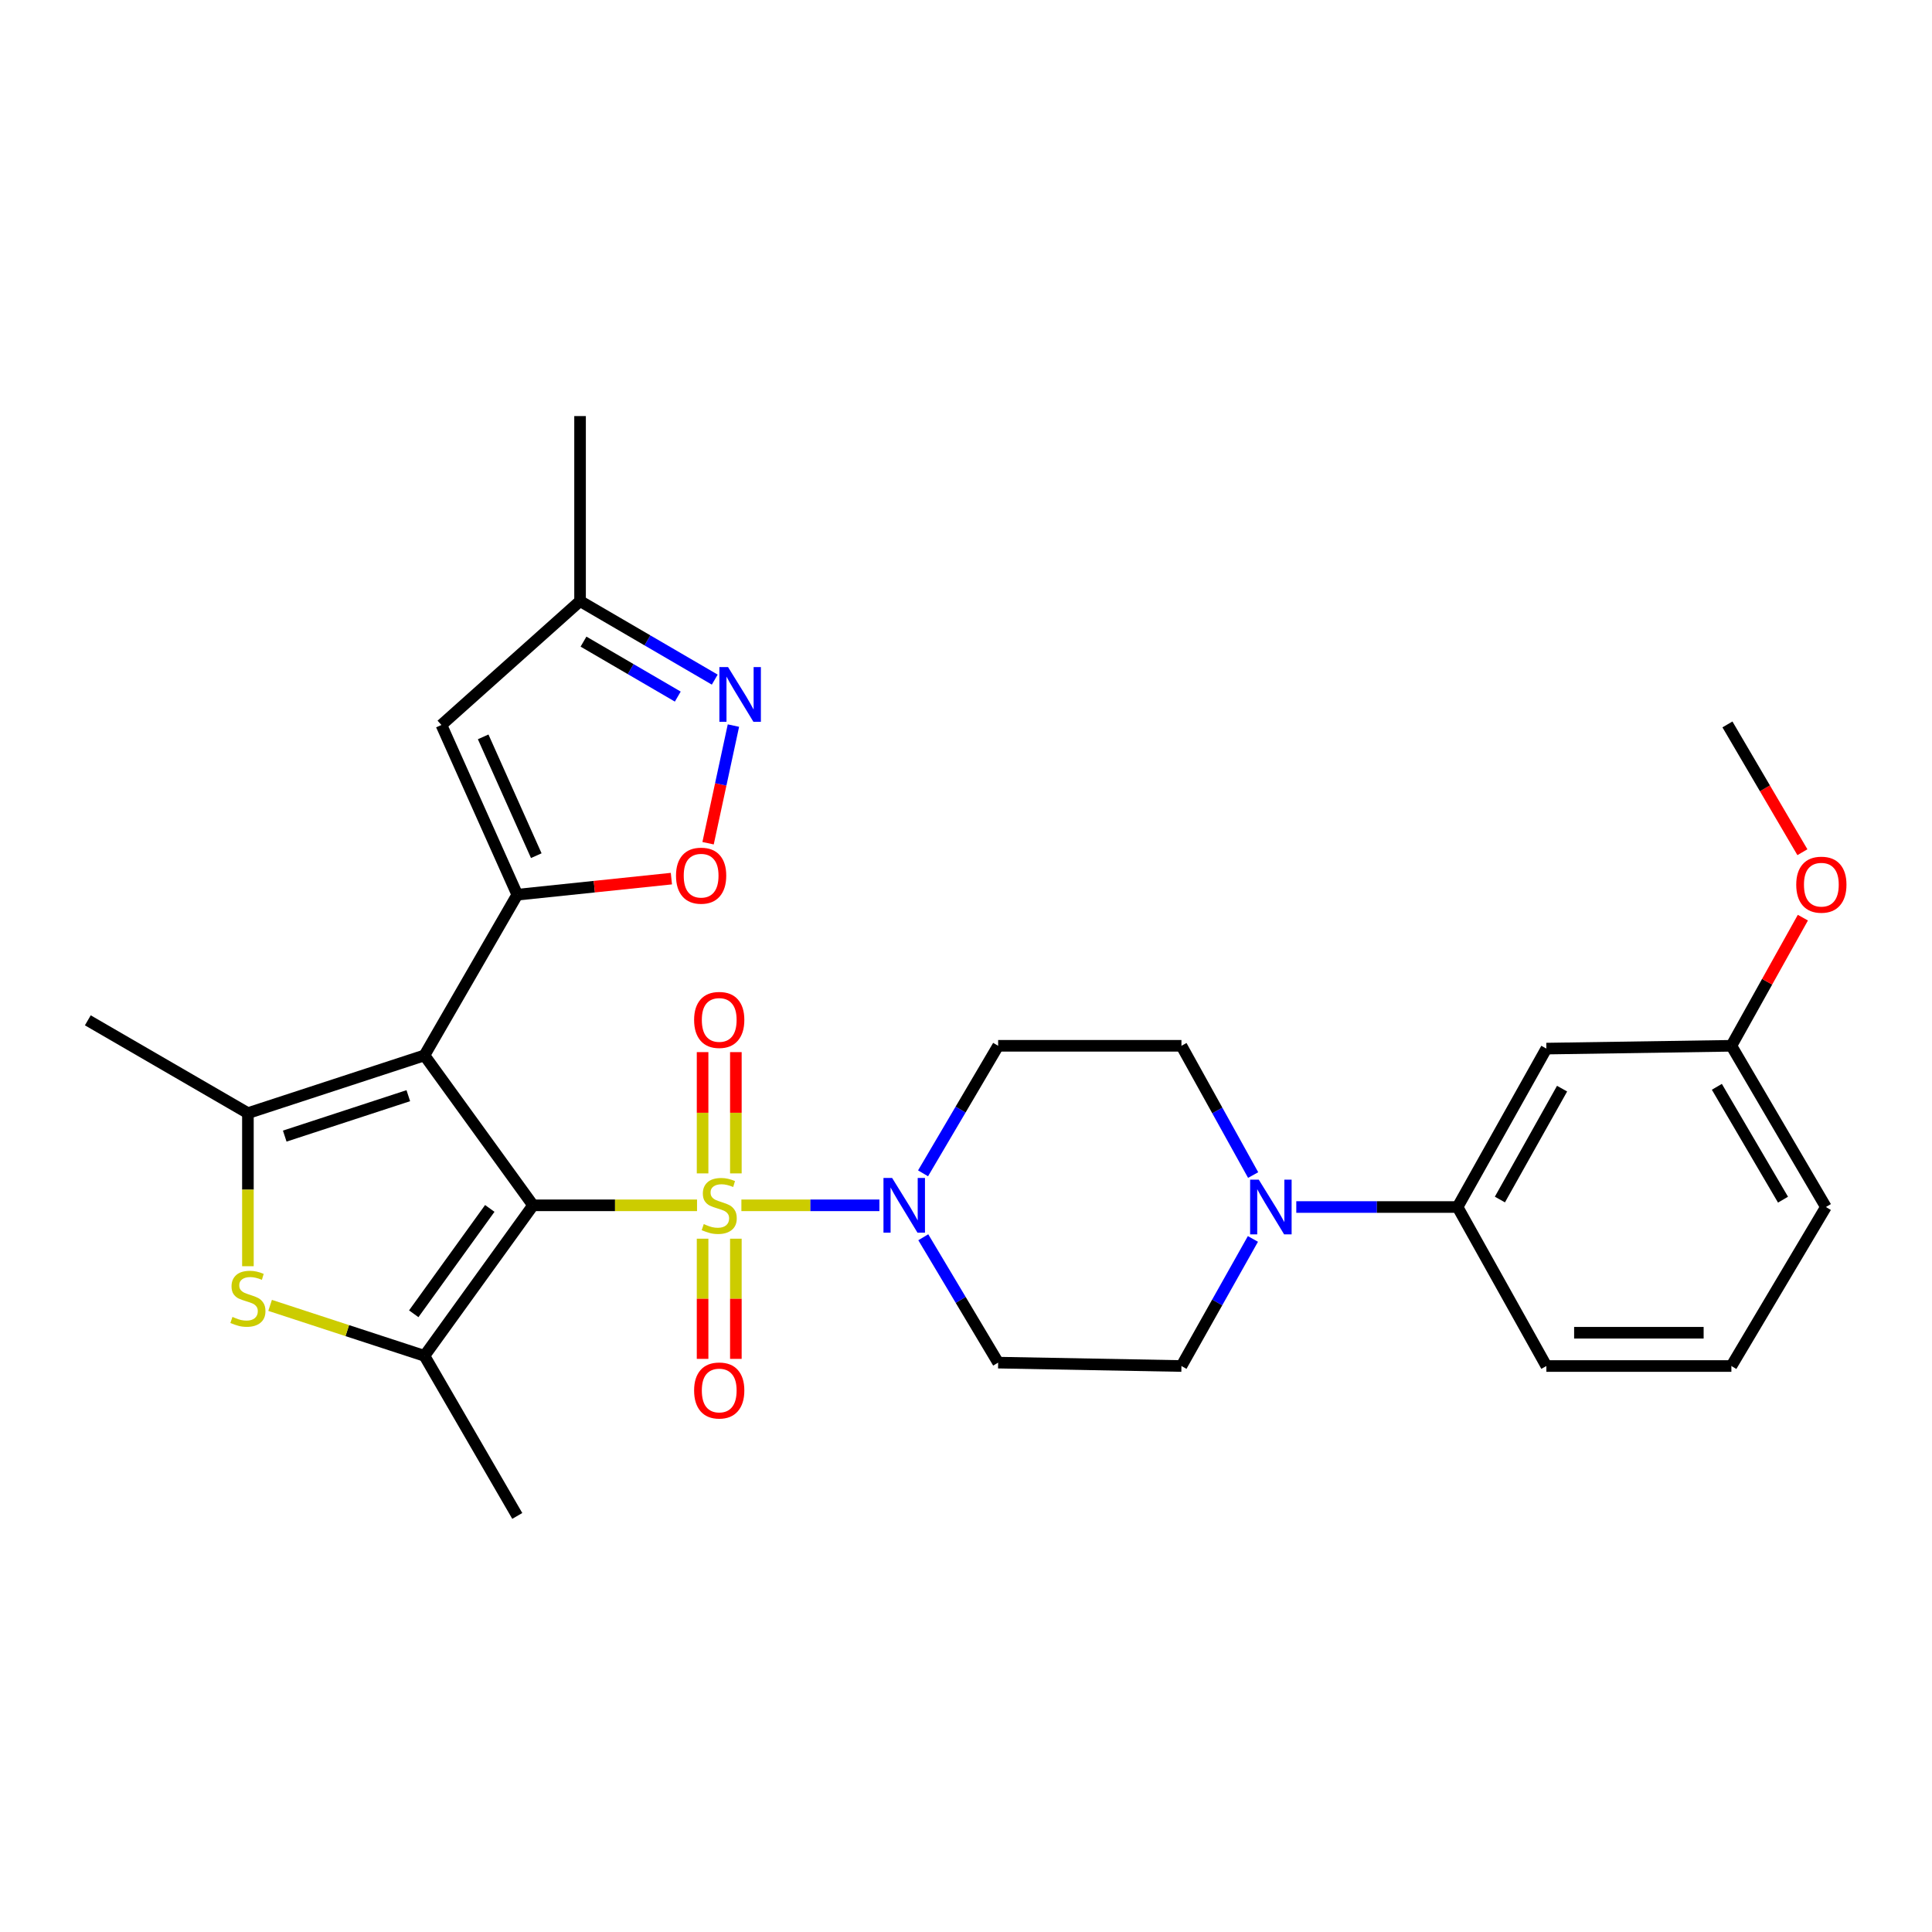 <?xml version='1.0' encoding='iso-8859-1'?>
<svg version='1.1' baseProfile='full'
              xmlns='http://www.w3.org/2000/svg'
                      xmlns:rdkit='http://www.rdkit.org/xml'
                      xmlns:xlink='http://www.w3.org/1999/xlink'
                  xml:space='preserve'
width='1000px' height='1000px' viewBox='0 0 1000 1000'>
<!-- END OF HEADER -->
<rect style='opacity:1.0;fill:#FFFFFF;stroke:none' width='1000' height='1000' x='0' y='0'> </rect>
<path class='bond-0' d='M 275.912,623.87 L 318.346,623.87' style='fill:none;fill-rule:evenodd;stroke:#000000;stroke-width:6px;stroke-linecap:butt;stroke-linejoin:miter;stroke-opacity:1' />
<path class='bond-0' d='M 318.346,623.87 L 360.78,623.87' style='fill:none;fill-rule:evenodd;stroke:#CCCC00;stroke-width:6px;stroke-linecap:butt;stroke-linejoin:miter;stroke-opacity:1' />
<path class='bond-1' d='M 275.912,623.87 L 219.69,546.27' style='fill:none;fill-rule:evenodd;stroke:#000000;stroke-width:6px;stroke-linecap:butt;stroke-linejoin:miter;stroke-opacity:1' />
<path class='bond-3' d='M 275.912,623.87 L 219.69,701.777' style='fill:none;fill-rule:evenodd;stroke:#000000;stroke-width:6px;stroke-linecap:butt;stroke-linejoin:miter;stroke-opacity:1' />
<path class='bond-3' d='M 253.511,625.476 L 214.155,680.011' style='fill:none;fill-rule:evenodd;stroke:#000000;stroke-width:6px;stroke-linecap:butt;stroke-linejoin:miter;stroke-opacity:1' />
<path class='bond-6' d='M 383.743,623.87 L 419.46,623.87' style='fill:none;fill-rule:evenodd;stroke:#CCCC00;stroke-width:6px;stroke-linecap:butt;stroke-linejoin:miter;stroke-opacity:1' />
<path class='bond-6' d='M 419.46,623.87 L 455.177,623.87' style='fill:none;fill-rule:evenodd;stroke:#0000FF;stroke-width:6px;stroke-linecap:butt;stroke-linejoin:miter;stroke-opacity:1' />
<path class='bond-11' d='M 363.657,641.144 L 363.657,672.248' style='fill:none;fill-rule:evenodd;stroke:#CCCC00;stroke-width:6px;stroke-linecap:butt;stroke-linejoin:miter;stroke-opacity:1' />
<path class='bond-11' d='M 363.657,672.248 L 363.657,703.352' style='fill:none;fill-rule:evenodd;stroke:#FF0000;stroke-width:6px;stroke-linecap:butt;stroke-linejoin:miter;stroke-opacity:1' />
<path class='bond-11' d='M 380.882,641.144 L 380.882,672.248' style='fill:none;fill-rule:evenodd;stroke:#CCCC00;stroke-width:6px;stroke-linecap:butt;stroke-linejoin:miter;stroke-opacity:1' />
<path class='bond-11' d='M 380.882,672.248 L 380.882,703.352' style='fill:none;fill-rule:evenodd;stroke:#FF0000;stroke-width:6px;stroke-linecap:butt;stroke-linejoin:miter;stroke-opacity:1' />
<path class='bond-12' d='M 380.882,607.349 L 380.882,575.963' style='fill:none;fill-rule:evenodd;stroke:#CCCC00;stroke-width:6px;stroke-linecap:butt;stroke-linejoin:miter;stroke-opacity:1' />
<path class='bond-12' d='M 380.882,575.963 L 380.882,544.577' style='fill:none;fill-rule:evenodd;stroke:#FF0000;stroke-width:6px;stroke-linecap:butt;stroke-linejoin:miter;stroke-opacity:1' />
<path class='bond-12' d='M 363.657,607.349 L 363.657,575.963' style='fill:none;fill-rule:evenodd;stroke:#CCCC00;stroke-width:6px;stroke-linecap:butt;stroke-linejoin:miter;stroke-opacity:1' />
<path class='bond-12' d='M 363.657,575.963 L 363.657,544.577' style='fill:none;fill-rule:evenodd;stroke:#FF0000;stroke-width:6px;stroke-linecap:butt;stroke-linejoin:miter;stroke-opacity:1' />
<path class='bond-2' d='M 219.69,546.27 L 267.74,463.099' style='fill:none;fill-rule:evenodd;stroke:#000000;stroke-width:6px;stroke-linecap:butt;stroke-linejoin:miter;stroke-opacity:1' />
<path class='bond-4' d='M 219.69,546.27 L 128.319,576.156' style='fill:none;fill-rule:evenodd;stroke:#000000;stroke-width:6px;stroke-linecap:butt;stroke-linejoin:miter;stroke-opacity:1' />
<path class='bond-4' d='M 211.339,567.124 L 147.379,588.045' style='fill:none;fill-rule:evenodd;stroke:#000000;stroke-width:6px;stroke-linecap:butt;stroke-linejoin:miter;stroke-opacity:1' />
<path class='bond-7' d='M 267.74,463.099 L 307.624,458.936' style='fill:none;fill-rule:evenodd;stroke:#000000;stroke-width:6px;stroke-linecap:butt;stroke-linejoin:miter;stroke-opacity:1' />
<path class='bond-7' d='M 307.624,458.936 L 347.509,454.773' style='fill:none;fill-rule:evenodd;stroke:#FF0000;stroke-width:6px;stroke-linecap:butt;stroke-linejoin:miter;stroke-opacity:1' />
<path class='bond-8' d='M 267.74,463.099 L 228.475,375.249' style='fill:none;fill-rule:evenodd;stroke:#000000;stroke-width:6px;stroke-linecap:butt;stroke-linejoin:miter;stroke-opacity:1' />
<path class='bond-8' d='M 277.576,442.893 L 250.091,381.398' style='fill:none;fill-rule:evenodd;stroke:#000000;stroke-width:6px;stroke-linecap:butt;stroke-linejoin:miter;stroke-opacity:1' />
<path class='bond-5' d='M 219.69,701.777 L 179.746,688.72' style='fill:none;fill-rule:evenodd;stroke:#000000;stroke-width:6px;stroke-linecap:butt;stroke-linejoin:miter;stroke-opacity:1' />
<path class='bond-5' d='M 179.746,688.72 L 139.802,675.664' style='fill:none;fill-rule:evenodd;stroke:#CCCC00;stroke-width:6px;stroke-linecap:butt;stroke-linejoin:miter;stroke-opacity:1' />
<path class='bond-21' d='M 219.69,701.777 L 267.74,784.641' style='fill:none;fill-rule:evenodd;stroke:#000000;stroke-width:6px;stroke-linecap:butt;stroke-linejoin:miter;stroke-opacity:1' />
<path class='bond-22' d='M 128.319,576.156 L 45.455,528.116' style='fill:none;fill-rule:evenodd;stroke:#000000;stroke-width:6px;stroke-linecap:butt;stroke-linejoin:miter;stroke-opacity:1' />
<path class='bond-29' d='M 128.319,576.156 L 128.319,615.776' style='fill:none;fill-rule:evenodd;stroke:#000000;stroke-width:6px;stroke-linecap:butt;stroke-linejoin:miter;stroke-opacity:1' />
<path class='bond-29' d='M 128.319,615.776 L 128.319,655.396' style='fill:none;fill-rule:evenodd;stroke:#CCCC00;stroke-width:6px;stroke-linecap:butt;stroke-linejoin:miter;stroke-opacity:1' />
<path class='bond-15' d='M 477.771,607.315 L 497.205,574.309' style='fill:none;fill-rule:evenodd;stroke:#0000FF;stroke-width:6px;stroke-linecap:butt;stroke-linejoin:miter;stroke-opacity:1' />
<path class='bond-15' d='M 497.205,574.309 L 516.638,541.303' style='fill:none;fill-rule:evenodd;stroke:#000000;stroke-width:6px;stroke-linecap:butt;stroke-linejoin:miter;stroke-opacity:1' />
<path class='bond-16' d='M 477.893,640.401 L 497.265,672.85' style='fill:none;fill-rule:evenodd;stroke:#0000FF;stroke-width:6px;stroke-linecap:butt;stroke-linejoin:miter;stroke-opacity:1' />
<path class='bond-16' d='M 497.265,672.85 L 516.638,705.299' style='fill:none;fill-rule:evenodd;stroke:#000000;stroke-width:6px;stroke-linecap:butt;stroke-linejoin:miter;stroke-opacity:1' />
<path class='bond-9' d='M 366.502,436.449 L 373.06,406.005' style='fill:none;fill-rule:evenodd;stroke:#FF0000;stroke-width:6px;stroke-linecap:butt;stroke-linejoin:miter;stroke-opacity:1' />
<path class='bond-9' d='M 373.06,406.005 L 379.618,375.56' style='fill:none;fill-rule:evenodd;stroke:#0000FF;stroke-width:6px;stroke-linecap:butt;stroke-linejoin:miter;stroke-opacity:1' />
<path class='bond-14' d='M 228.475,375.249 L 300.238,311.123' style='fill:none;fill-rule:evenodd;stroke:#000000;stroke-width:6px;stroke-linecap:butt;stroke-linejoin:miter;stroke-opacity:1' />
<path class='bond-30' d='M 369.955,351.771 L 335.097,331.447' style='fill:none;fill-rule:evenodd;stroke:#0000FF;stroke-width:6px;stroke-linecap:butt;stroke-linejoin:miter;stroke-opacity:1' />
<path class='bond-30' d='M 335.097,331.447 L 300.238,311.123' style='fill:none;fill-rule:evenodd;stroke:#000000;stroke-width:6px;stroke-linecap:butt;stroke-linejoin:miter;stroke-opacity:1' />
<path class='bond-30' d='M 350.821,360.554 L 326.42,346.328' style='fill:none;fill-rule:evenodd;stroke:#0000FF;stroke-width:6px;stroke-linecap:butt;stroke-linejoin:miter;stroke-opacity:1' />
<path class='bond-30' d='M 326.42,346.328 L 302.02,332.101' style='fill:none;fill-rule:evenodd;stroke:#000000;stroke-width:6px;stroke-linecap:butt;stroke-linejoin:miter;stroke-opacity:1' />
<path class='bond-10' d='M 648.509,641.271 L 630.01,674.161' style='fill:none;fill-rule:evenodd;stroke:#0000FF;stroke-width:6px;stroke-linecap:butt;stroke-linejoin:miter;stroke-opacity:1' />
<path class='bond-10' d='M 630.01,674.161 L 611.512,707.05' style='fill:none;fill-rule:evenodd;stroke:#000000;stroke-width:6px;stroke-linecap:butt;stroke-linejoin:miter;stroke-opacity:1' />
<path class='bond-13' d='M 670.956,624.751 L 712.691,624.751' style='fill:none;fill-rule:evenodd;stroke:#0000FF;stroke-width:6px;stroke-linecap:butt;stroke-linejoin:miter;stroke-opacity:1' />
<path class='bond-13' d='M 712.691,624.751 L 754.426,624.751' style='fill:none;fill-rule:evenodd;stroke:#000000;stroke-width:6px;stroke-linecap:butt;stroke-linejoin:miter;stroke-opacity:1' />
<path class='bond-31' d='M 648.623,608.205 L 630.067,574.754' style='fill:none;fill-rule:evenodd;stroke:#0000FF;stroke-width:6px;stroke-linecap:butt;stroke-linejoin:miter;stroke-opacity:1' />
<path class='bond-31' d='M 630.067,574.754 L 611.512,541.303' style='fill:none;fill-rule:evenodd;stroke:#000000;stroke-width:6px;stroke-linecap:butt;stroke-linejoin:miter;stroke-opacity:1' />
<path class='bond-17' d='M 754.426,624.751 L 800.399,542.757' style='fill:none;fill-rule:evenodd;stroke:#000000;stroke-width:6px;stroke-linecap:butt;stroke-linejoin:miter;stroke-opacity:1' />
<path class='bond-17' d='M 776.347,620.876 L 808.528,563.481' style='fill:none;fill-rule:evenodd;stroke:#000000;stroke-width:6px;stroke-linecap:butt;stroke-linejoin:miter;stroke-opacity:1' />
<path class='bond-24' d='M 754.426,624.751 L 800.399,707.05' style='fill:none;fill-rule:evenodd;stroke:#000000;stroke-width:6px;stroke-linecap:butt;stroke-linejoin:miter;stroke-opacity:1' />
<path class='bond-26' d='M 300.238,311.123 L 300.238,215.359' style='fill:none;fill-rule:evenodd;stroke:#000000;stroke-width:6px;stroke-linecap:butt;stroke-linejoin:miter;stroke-opacity:1' />
<path class='bond-19' d='M 516.638,541.303 L 611.512,541.303' style='fill:none;fill-rule:evenodd;stroke:#000000;stroke-width:6px;stroke-linecap:butt;stroke-linejoin:miter;stroke-opacity:1' />
<path class='bond-18' d='M 516.638,705.299 L 611.512,707.05' style='fill:none;fill-rule:evenodd;stroke:#000000;stroke-width:6px;stroke-linecap:butt;stroke-linejoin:miter;stroke-opacity:1' />
<path class='bond-20' d='M 800.399,542.757 L 896.163,541.303' style='fill:none;fill-rule:evenodd;stroke:#000000;stroke-width:6px;stroke-linecap:butt;stroke-linejoin:miter;stroke-opacity:1' />
<path class='bond-23' d='M 896.163,541.303 L 914.662,508.139' style='fill:none;fill-rule:evenodd;stroke:#000000;stroke-width:6px;stroke-linecap:butt;stroke-linejoin:miter;stroke-opacity:1' />
<path class='bond-23' d='M 914.662,508.139 L 933.162,474.976' style='fill:none;fill-rule:evenodd;stroke:#FF0000;stroke-width:6px;stroke-linecap:butt;stroke-linejoin:miter;stroke-opacity:1' />
<path class='bond-32' d='M 896.163,541.303 L 945.083,624.751' style='fill:none;fill-rule:evenodd;stroke:#000000;stroke-width:6px;stroke-linecap:butt;stroke-linejoin:miter;stroke-opacity:1' />
<path class='bond-32' d='M 888.641,562.532 L 922.885,620.945' style='fill:none;fill-rule:evenodd;stroke:#000000;stroke-width:6px;stroke-linecap:butt;stroke-linejoin:miter;stroke-opacity:1' />
<path class='bond-28' d='M 932.921,441.105 L 913.522,408.033' style='fill:none;fill-rule:evenodd;stroke:#FF0000;stroke-width:6px;stroke-linecap:butt;stroke-linejoin:miter;stroke-opacity:1' />
<path class='bond-28' d='M 913.522,408.033 L 894.124,374.962' style='fill:none;fill-rule:evenodd;stroke:#000000;stroke-width:6px;stroke-linecap:butt;stroke-linejoin:miter;stroke-opacity:1' />
<path class='bond-25' d='M 800.399,707.05 L 896.163,707.05' style='fill:none;fill-rule:evenodd;stroke:#000000;stroke-width:6px;stroke-linecap:butt;stroke-linejoin:miter;stroke-opacity:1' />
<path class='bond-25' d='M 814.763,689.825 L 881.798,689.825' style='fill:none;fill-rule:evenodd;stroke:#000000;stroke-width:6px;stroke-linecap:butt;stroke-linejoin:miter;stroke-opacity:1' />
<path class='bond-27' d='M 896.163,707.05 L 945.083,624.751' style='fill:none;fill-rule:evenodd;stroke:#000000;stroke-width:6px;stroke-linecap:butt;stroke-linejoin:miter;stroke-opacity:1' />
<path  class='atom-1' d='M 364.269 633.59
Q 364.589 633.71, 365.909 634.27
Q 367.229 634.83, 368.669 635.19
Q 370.149 635.51, 371.589 635.51
Q 374.269 635.51, 375.829 634.23
Q 377.389 632.91, 377.389 630.63
Q 377.389 629.07, 376.589 628.11
Q 375.829 627.15, 374.629 626.63
Q 373.429 626.11, 371.429 625.51
Q 368.909 624.75, 367.389 624.03
Q 365.909 623.31, 364.829 621.79
Q 363.789 620.27, 363.789 617.71
Q 363.789 614.15, 366.189 611.95
Q 368.629 609.75, 373.429 609.75
Q 376.709 609.75, 380.429 611.31
L 379.509 614.39
Q 376.109 612.99, 373.549 612.99
Q 370.789 612.99, 369.269 614.15
Q 367.749 615.27, 367.789 617.23
Q 367.789 618.75, 368.549 619.67
Q 369.349 620.59, 370.469 621.11
Q 371.629 621.63, 373.549 622.23
Q 376.109 623.03, 377.629 623.83
Q 379.149 624.63, 380.229 626.27
Q 381.349 627.87, 381.349 630.63
Q 381.349 634.55, 378.709 636.67
Q 376.109 638.75, 371.749 638.75
Q 369.229 638.75, 367.309 638.19
Q 365.429 637.67, 363.189 636.75
L 364.269 633.59
' fill='#CCCC00'/>
<path  class='atom-6' d='M 120.319 681.63
Q 120.639 681.75, 121.959 682.31
Q 123.279 682.87, 124.719 683.23
Q 126.199 683.55, 127.639 683.55
Q 130.319 683.55, 131.879 682.27
Q 133.439 680.95, 133.439 678.67
Q 133.439 677.11, 132.639 676.15
Q 131.879 675.19, 130.679 674.67
Q 129.479 674.15, 127.479 673.55
Q 124.959 672.79, 123.439 672.07
Q 121.959 671.35, 120.879 669.83
Q 119.839 668.31, 119.839 665.75
Q 119.839 662.19, 122.239 659.99
Q 124.679 657.79, 129.479 657.79
Q 132.759 657.79, 136.479 659.35
L 135.559 662.43
Q 132.159 661.03, 129.599 661.03
Q 126.839 661.03, 125.319 662.19
Q 123.799 663.31, 123.839 665.27
Q 123.839 666.79, 124.599 667.71
Q 125.399 668.63, 126.519 669.15
Q 127.679 669.67, 129.599 670.27
Q 132.159 671.07, 133.679 671.87
Q 135.199 672.67, 136.279 674.31
Q 137.399 675.91, 137.399 678.67
Q 137.399 682.59, 134.759 684.71
Q 132.159 686.79, 127.799 686.79
Q 125.279 686.79, 123.359 686.23
Q 121.479 685.71, 119.239 684.79
L 120.319 681.63
' fill='#CCCC00'/>
<path  class='atom-7' d='M 461.764 609.71
L 471.044 624.71
Q 471.964 626.19, 473.444 628.87
Q 474.924 631.55, 475.004 631.71
L 475.004 609.71
L 478.764 609.71
L 478.764 638.03
L 474.884 638.03
L 464.924 621.63
Q 463.764 619.71, 462.524 617.51
Q 461.324 615.31, 460.964 614.63
L 460.964 638.03
L 457.284 638.03
L 457.284 609.71
L 461.764 609.71
' fill='#0000FF'/>
<path  class='atom-8' d='M 349.901 453.246
Q 349.901 446.446, 353.261 442.646
Q 356.621 438.846, 362.901 438.846
Q 369.181 438.846, 372.541 442.646
Q 375.901 446.446, 375.901 453.246
Q 375.901 460.126, 372.501 464.046
Q 369.101 467.926, 362.901 467.926
Q 356.661 467.926, 353.261 464.046
Q 349.901 460.166, 349.901 453.246
M 362.901 464.726
Q 367.221 464.726, 369.541 461.846
Q 371.901 458.926, 371.901 453.246
Q 371.901 447.686, 369.541 444.886
Q 367.221 442.046, 362.901 442.046
Q 358.581 442.046, 356.221 444.846
Q 353.901 447.646, 353.901 453.246
Q 353.901 458.966, 356.221 461.846
Q 358.581 464.726, 362.901 464.726
' fill='#FF0000'/>
<path  class='atom-10' d='M 376.833 345.271
L 386.113 360.271
Q 387.033 361.751, 388.513 364.431
Q 389.993 367.111, 390.073 367.271
L 390.073 345.271
L 393.833 345.271
L 393.833 373.591
L 389.953 373.591
L 379.993 357.191
Q 378.833 355.271, 377.593 353.071
Q 376.393 350.871, 376.033 350.191
L 376.033 373.591
L 372.353 373.591
L 372.353 345.271
L 376.833 345.271
' fill='#0000FF'/>
<path  class='atom-11' d='M 651.541 610.591
L 660.821 625.591
Q 661.741 627.071, 663.221 629.751
Q 664.701 632.431, 664.781 632.591
L 664.781 610.591
L 668.541 610.591
L 668.541 638.911
L 664.661 638.911
L 654.701 622.511
Q 653.541 620.591, 652.301 618.391
Q 651.101 616.191, 650.741 615.511
L 650.741 638.911
L 647.061 638.911
L 647.061 610.591
L 651.541 610.591
' fill='#0000FF'/>
<path  class='atom-12' d='M 359.269 719.714
Q 359.269 712.914, 362.629 709.114
Q 365.989 705.314, 372.269 705.314
Q 378.549 705.314, 381.909 709.114
Q 385.269 712.914, 385.269 719.714
Q 385.269 726.594, 381.869 730.514
Q 378.469 734.394, 372.269 734.394
Q 366.029 734.394, 362.629 730.514
Q 359.269 726.634, 359.269 719.714
M 372.269 731.194
Q 376.589 731.194, 378.909 728.314
Q 381.269 725.394, 381.269 719.714
Q 381.269 714.154, 378.909 711.354
Q 376.589 708.514, 372.269 708.514
Q 367.949 708.514, 365.589 711.314
Q 363.269 714.114, 363.269 719.714
Q 363.269 725.434, 365.589 728.314
Q 367.949 731.194, 372.269 731.194
' fill='#FF0000'/>
<path  class='atom-13' d='M 359.269 527.909
Q 359.269 521.109, 362.629 517.309
Q 365.989 513.509, 372.269 513.509
Q 378.549 513.509, 381.909 517.309
Q 385.269 521.109, 385.269 527.909
Q 385.269 534.789, 381.869 538.709
Q 378.469 542.589, 372.269 542.589
Q 366.029 542.589, 362.629 538.709
Q 359.269 534.829, 359.269 527.909
M 372.269 539.389
Q 376.589 539.389, 378.909 536.509
Q 381.269 533.589, 381.269 527.909
Q 381.269 522.349, 378.909 519.549
Q 376.589 516.709, 372.269 516.709
Q 367.949 516.709, 365.589 519.509
Q 363.269 522.309, 363.269 527.909
Q 363.269 533.629, 365.589 536.509
Q 367.949 539.389, 372.269 539.389
' fill='#FF0000'/>
<path  class='atom-24' d='M 929.729 457.906
Q 929.729 451.106, 933.089 447.306
Q 936.449 443.506, 942.729 443.506
Q 949.009 443.506, 952.369 447.306
Q 955.729 451.106, 955.729 457.906
Q 955.729 464.786, 952.329 468.706
Q 948.929 472.586, 942.729 472.586
Q 936.489 472.586, 933.089 468.706
Q 929.729 464.826, 929.729 457.906
M 942.729 469.386
Q 947.049 469.386, 949.369 466.506
Q 951.729 463.586, 951.729 457.906
Q 951.729 452.346, 949.369 449.546
Q 947.049 446.706, 942.729 446.706
Q 938.409 446.706, 936.049 449.506
Q 933.729 452.306, 933.729 457.906
Q 933.729 463.626, 936.049 466.506
Q 938.409 469.386, 942.729 469.386
' fill='#FF0000'/>
</svg>
